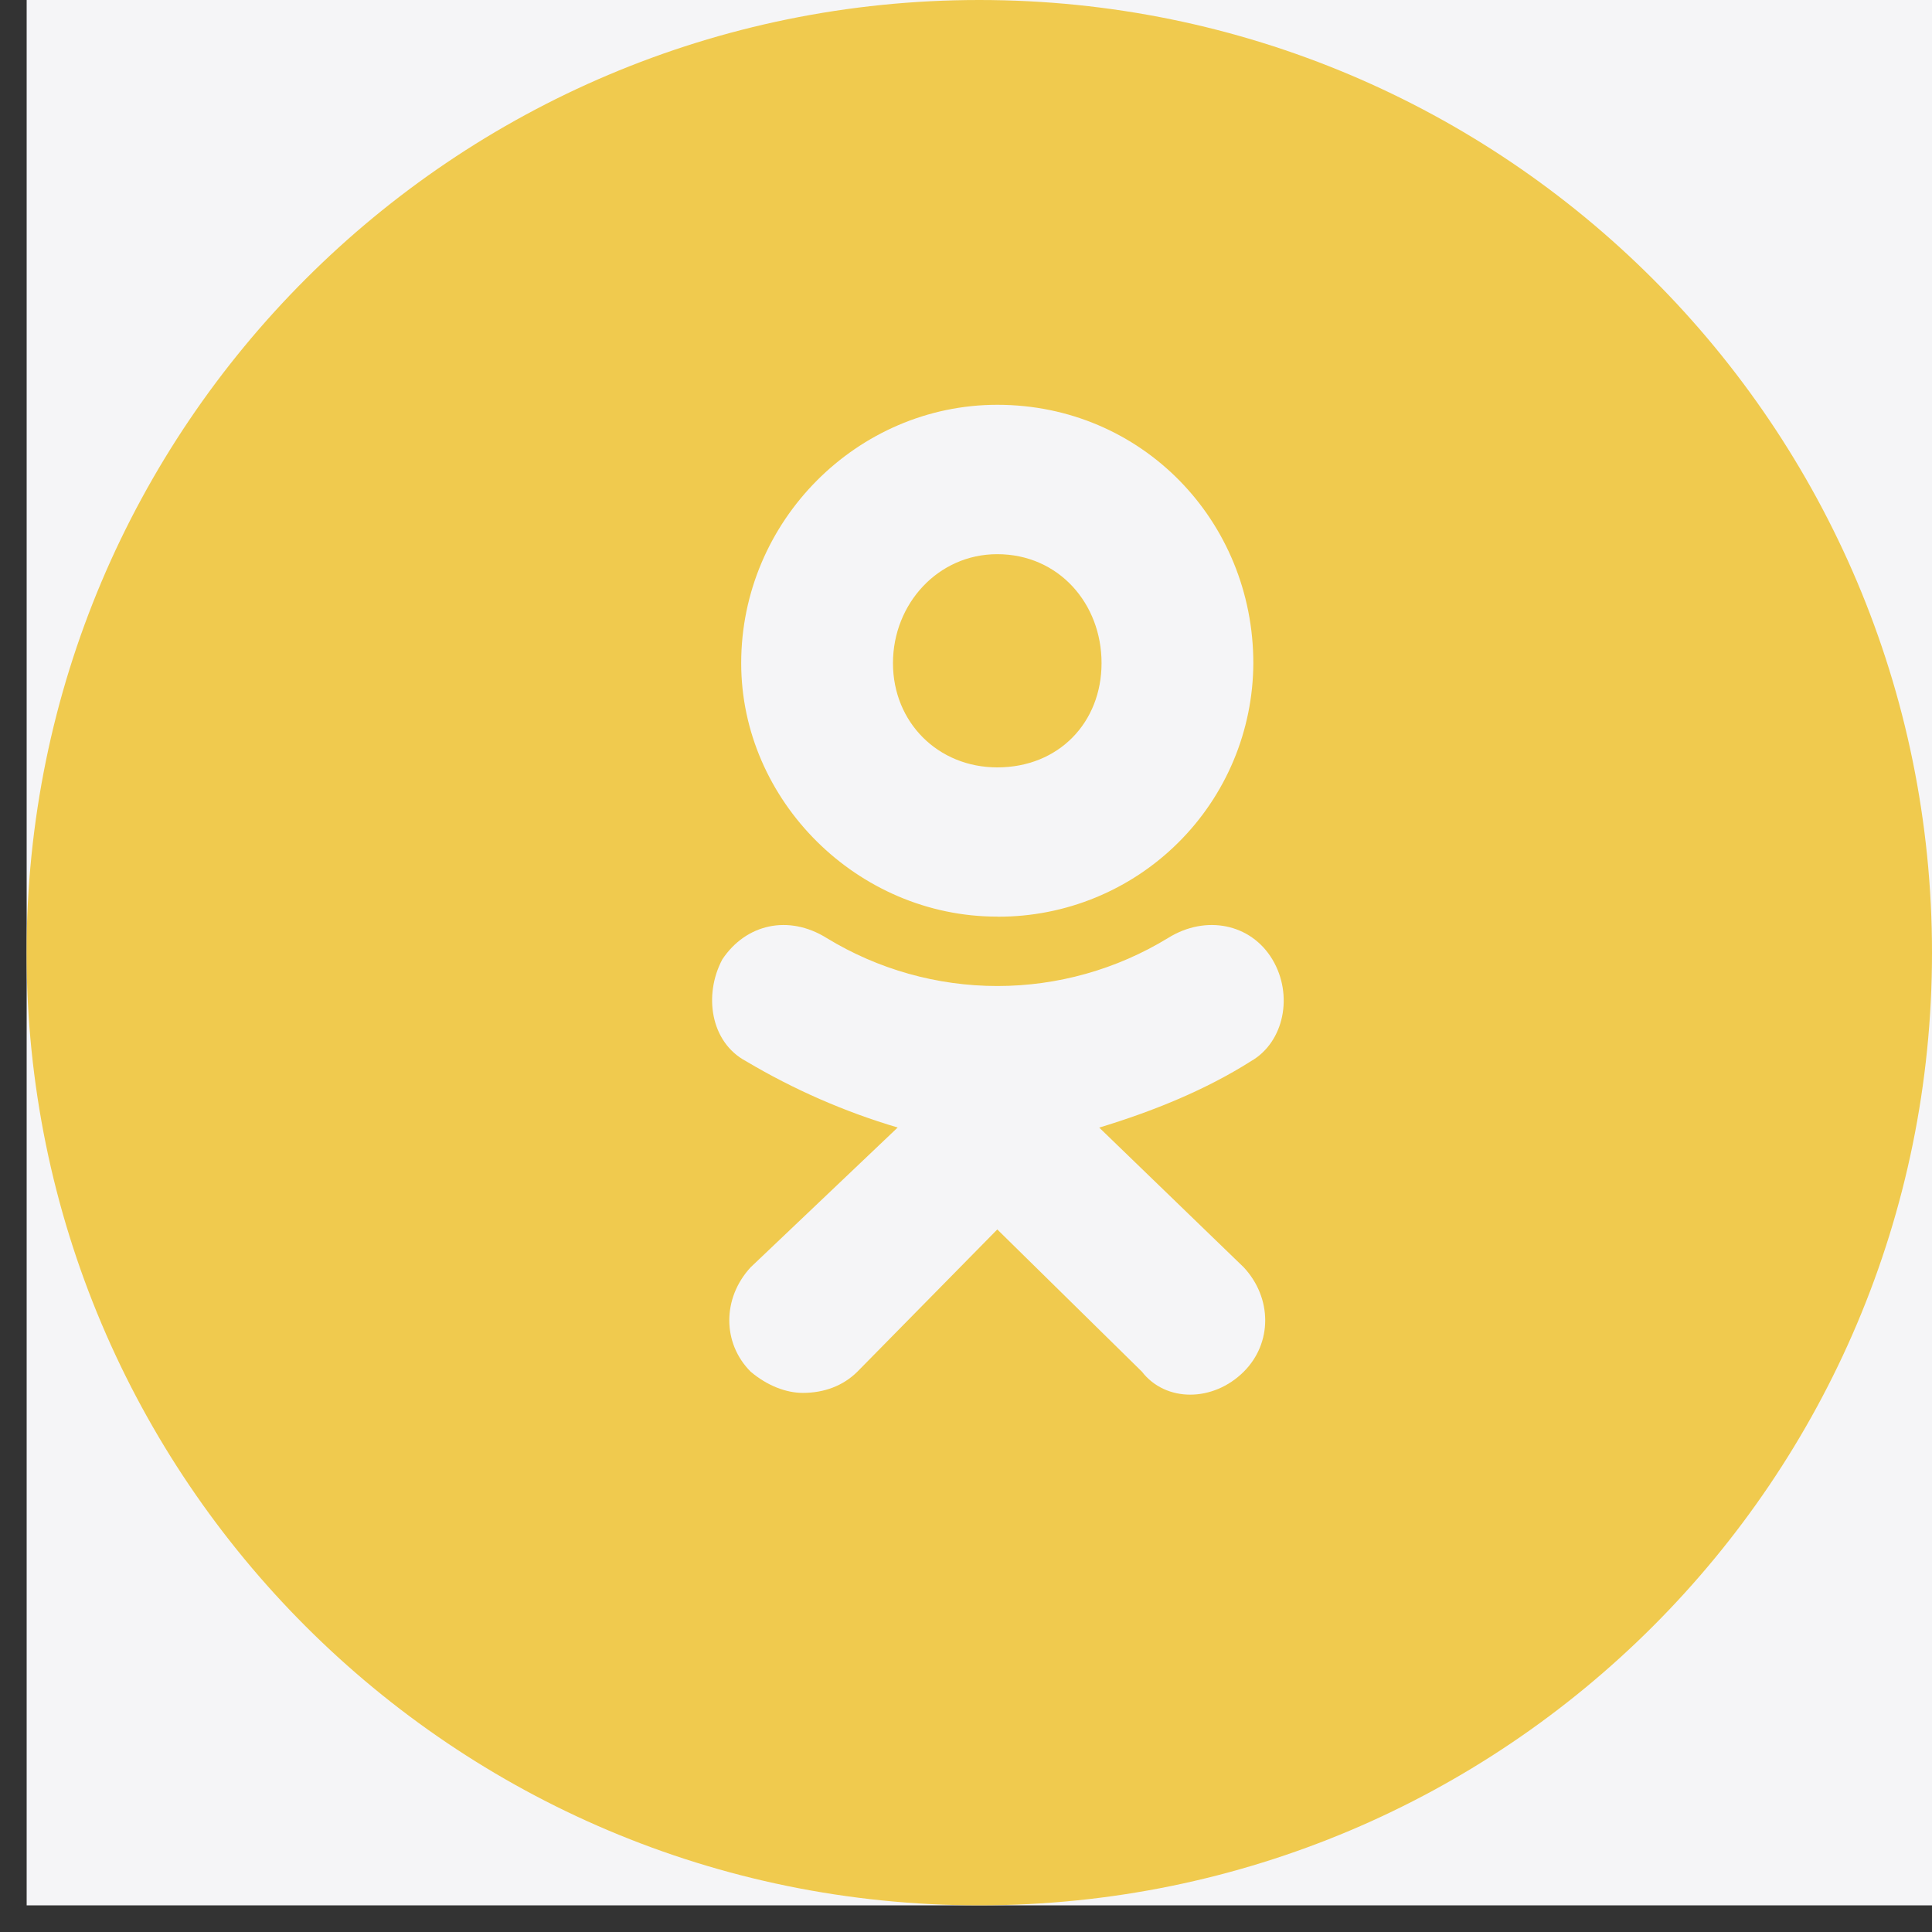 <?xml version="1.0" encoding="UTF-8"?> <svg xmlns="http://www.w3.org/2000/svg" width="25" height="25" viewBox="0 0 25 25" fill="none"><rect x="0" y="0" width="25" height="25" fill="#333333" stroke="none"/><g clip-path="url(#clip0_667_72)"><rect width="24.655" height="24.655" transform="translate(0.345)" fill="#F5F5F7"></rect><g clip-path="url(#clip1_667_72)"><path fill-rule="evenodd" clip-rule="evenodd" d="M12.672 24.655C19.48 24.655 25 19.136 25 12.328C25 5.519 19.48 0 12.672 0C5.864 0 0.344 5.519 0.344 12.328C0.344 19.136 5.864 24.655 12.672 24.655ZM9.591 8.581C9.591 10.359 11.095 11.861 12.904 11.861L12.915 11.862C13.788 11.864 14.626 11.52 15.245 10.905C15.865 10.29 16.215 9.454 16.218 8.581C16.218 6.741 14.776 5.238 12.905 5.238C11.095 5.238 9.591 6.741 9.591 8.581ZM11.555 8.581C11.555 7.814 12.138 7.171 12.904 7.171C13.702 7.171 14.255 7.814 14.254 8.581C14.254 9.347 13.702 9.93 12.905 9.93C12.138 9.93 11.555 9.347 11.555 8.581ZM16.095 16.4L14.224 14.591C14.93 14.377 15.605 14.101 16.187 13.732C16.617 13.486 16.74 12.874 16.464 12.414C16.188 11.954 15.605 11.832 15.114 12.138C14.449 12.544 13.685 12.759 12.906 12.759C12.127 12.759 11.362 12.544 10.697 12.138C10.206 11.832 9.654 11.954 9.347 12.414C9.102 12.874 9.193 13.487 9.654 13.732C10.27 14.098 10.929 14.387 11.616 14.59L9.713 16.399C9.345 16.798 9.345 17.38 9.713 17.749C9.929 17.932 10.174 18.024 10.389 18.024C10.665 18.024 10.911 17.932 11.095 17.749L12.905 15.909L14.776 17.749C15.083 18.146 15.697 18.146 16.095 17.749C16.464 17.38 16.464 16.798 16.095 16.4Z" fill="#F0CA4E"></path></g></g><defs><clipPath id="clip0_667_72"><rect width="24.655" height="24.655" fill="white" transform="translate(0.345)"></rect></clipPath><clipPath id="clip1_667_72"><rect width="24.655" height="24.655" fill="white" transform="translate(0.345)"></rect></clipPath></defs></svg> 
